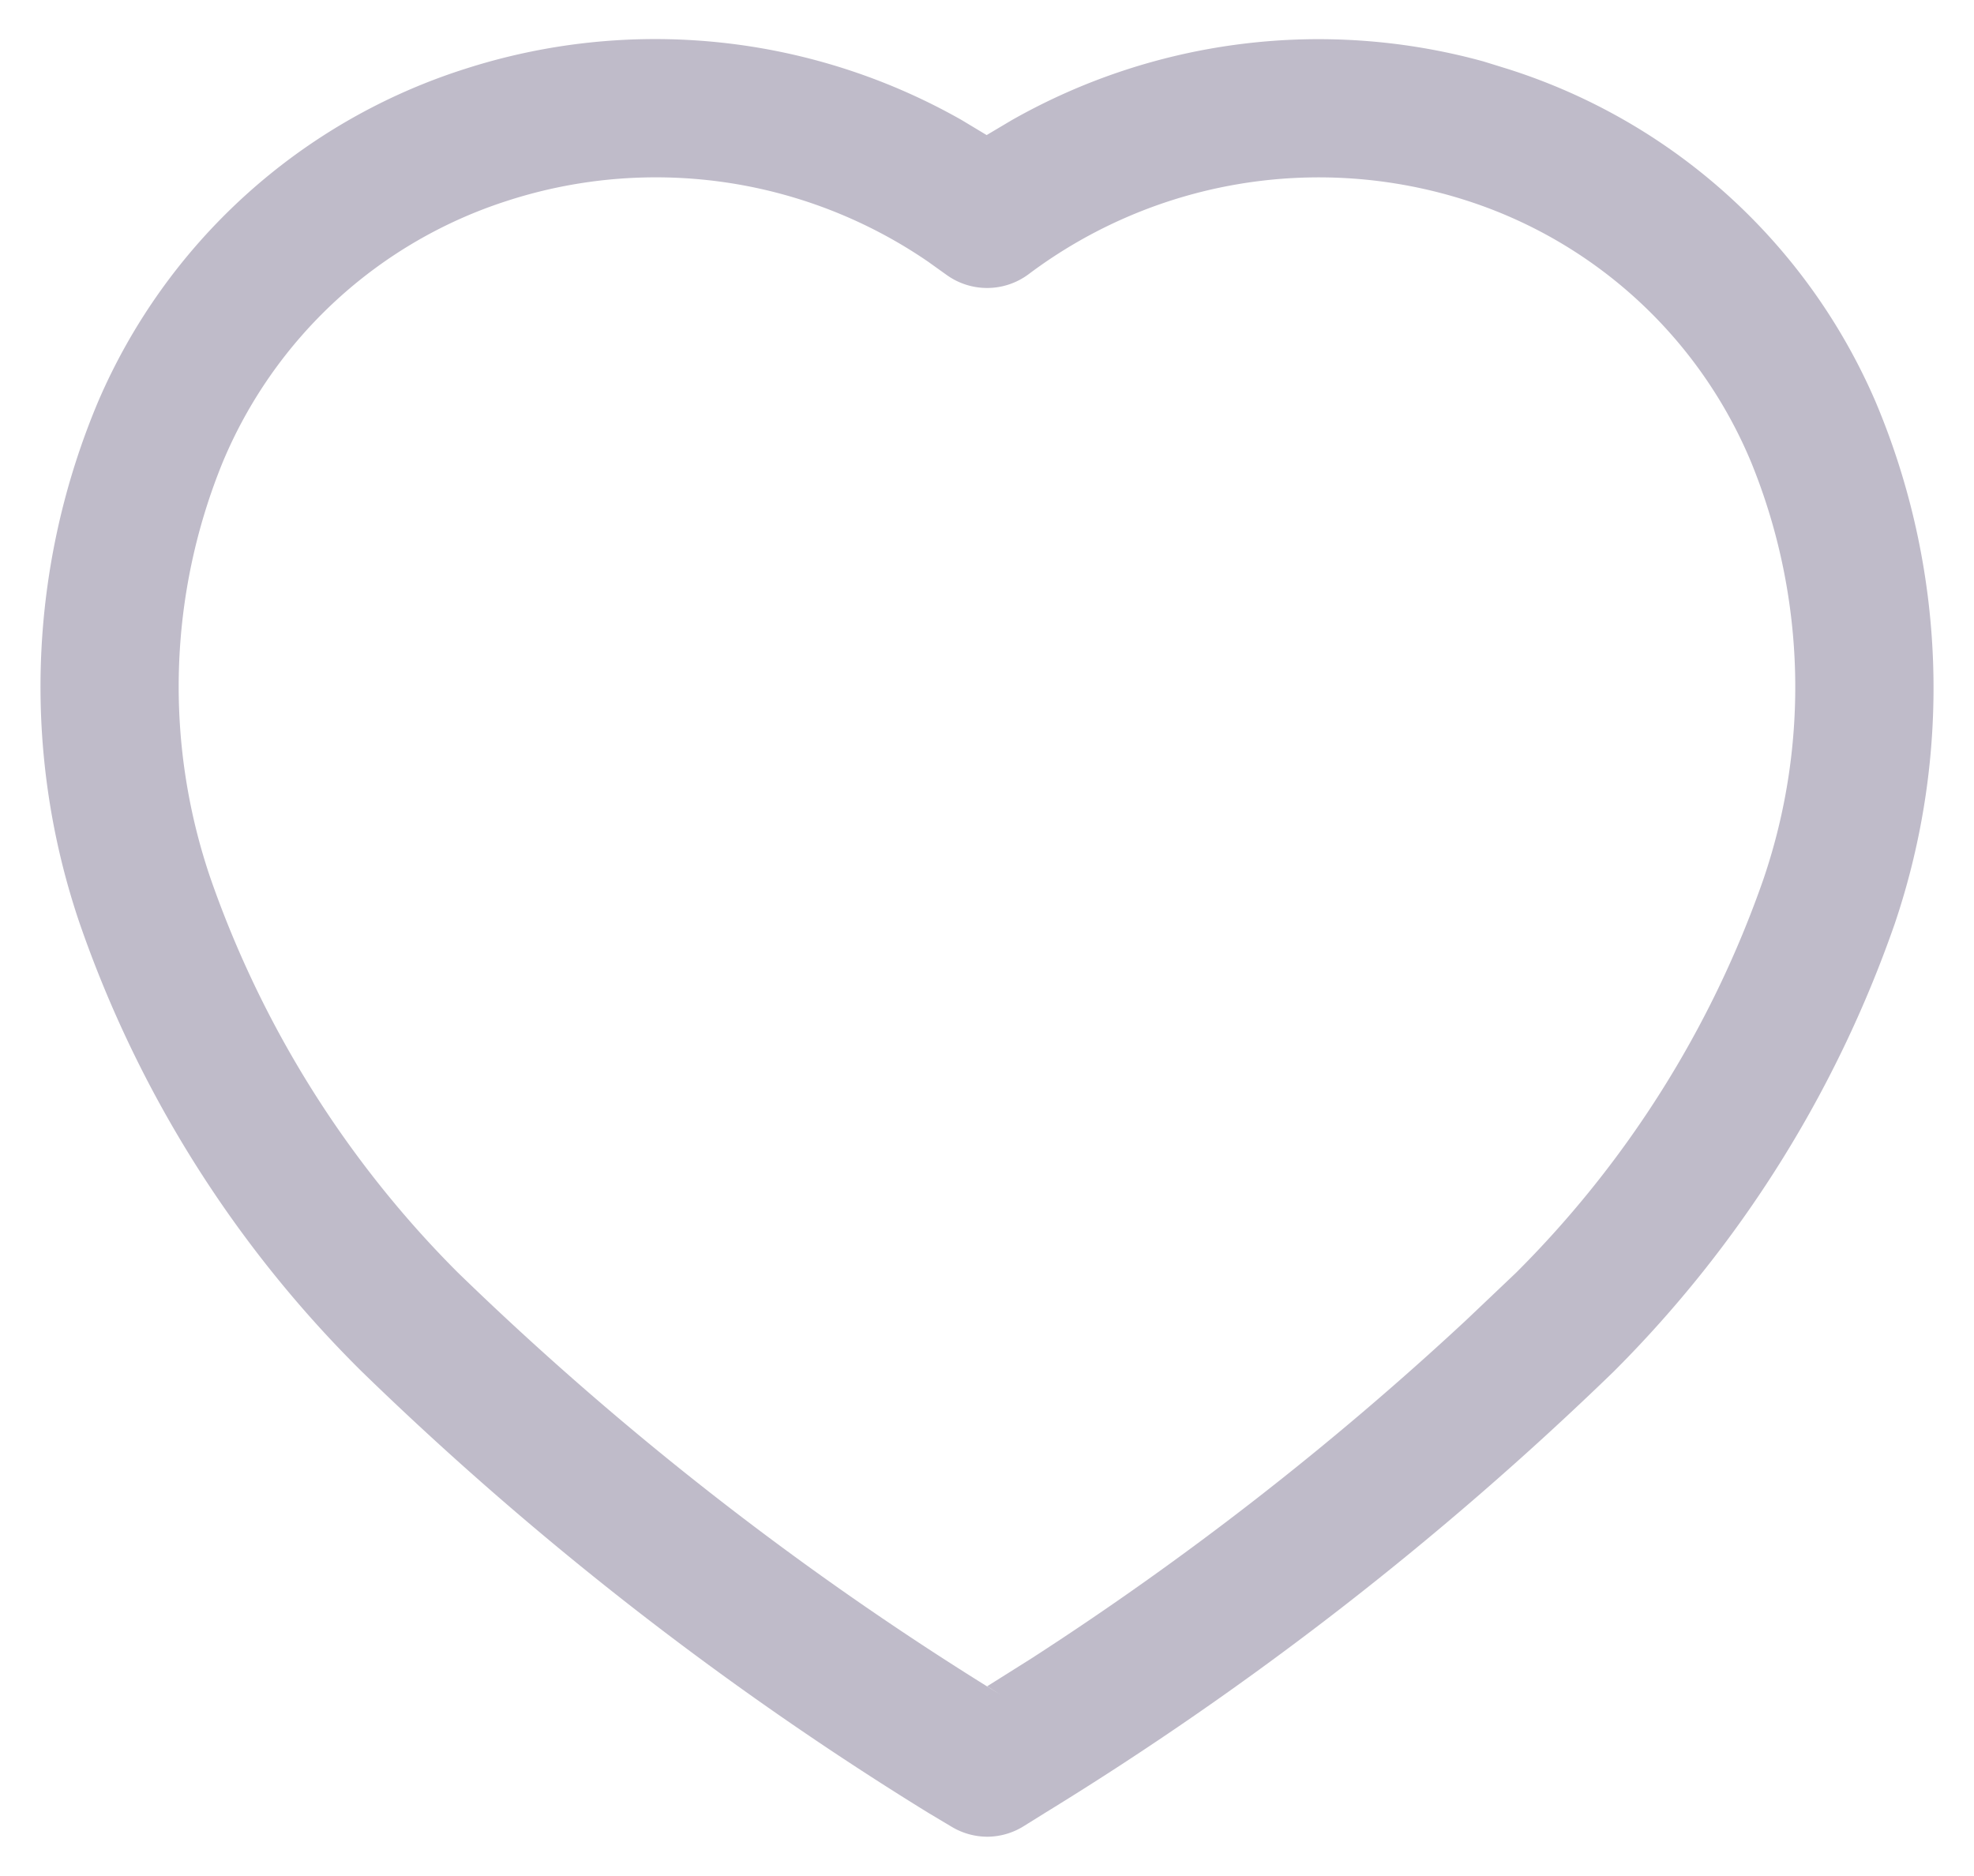 <svg xmlns="http://www.w3.org/2000/svg" width="25.267" height="24.011" viewBox="0 0 25.267 24.011">
  <defs>
    <style>
      .cls-1 {
        fill: #bfbbc9;
        stroke: rgba(0,0,0,0);
        stroke-miterlimit: 10;
      }
    </style>
  </defs>
  <g id="Iconly_Light-outline_Heart" data-name="Iconly/Light-outline/Heart" transform="translate(0.521 0.5)">
    <g id="Heart" transform="translate(0 0)">
      <path id="Heart-2" data-name="Heart" class="cls-1" d="M12.12,23.011a.891.891,0,0,1-.456-.125l-.3-.179A42.074,42.074,0,0,1,4.1,17.047,14.942,14.942,0,0,1,.492,11.3,9.4,9.4,0,0,1,.735,4.641,7.629,7.629,0,0,1,5.431.382a7.945,7.945,0,0,1,6.358.655l.319.192.325-.193a7.959,7.959,0,0,1,6.033-.75l.323.1a7.636,7.636,0,0,1,4.7,4.263,9.42,9.42,0,0,1,.243,6.674,15.132,15.132,0,0,1-3.6,5.736A42.091,42.091,0,0,1,12.865,22.7l-.278.173A.886.886,0,0,1,12.12,23.011ZM7.863,1.77a6.162,6.162,0,0,0-1.89.3A5.9,5.9,0,0,0,2.33,5.416a7.6,7.6,0,0,0-.158,5.323,13.343,13.343,0,0,0,3.165,5.048,40.272,40.272,0,0,0,6.95,5.407l-.172-.109.566-.356A40.2,40.2,0,0,0,18.244,16.4l.64-.608a13.283,13.283,0,0,0,3.166-5.036,7.62,7.62,0,0,0-.156-5.338,5.9,5.9,0,0,0-3.649-3.353,6.184,6.184,0,0,0-5.6.945.888.888,0,0,1-1.047.011l-.239-.171A6.16,6.16,0,0,0,7.863,1.77Z"/>
    </g>
  </g>
</svg>
